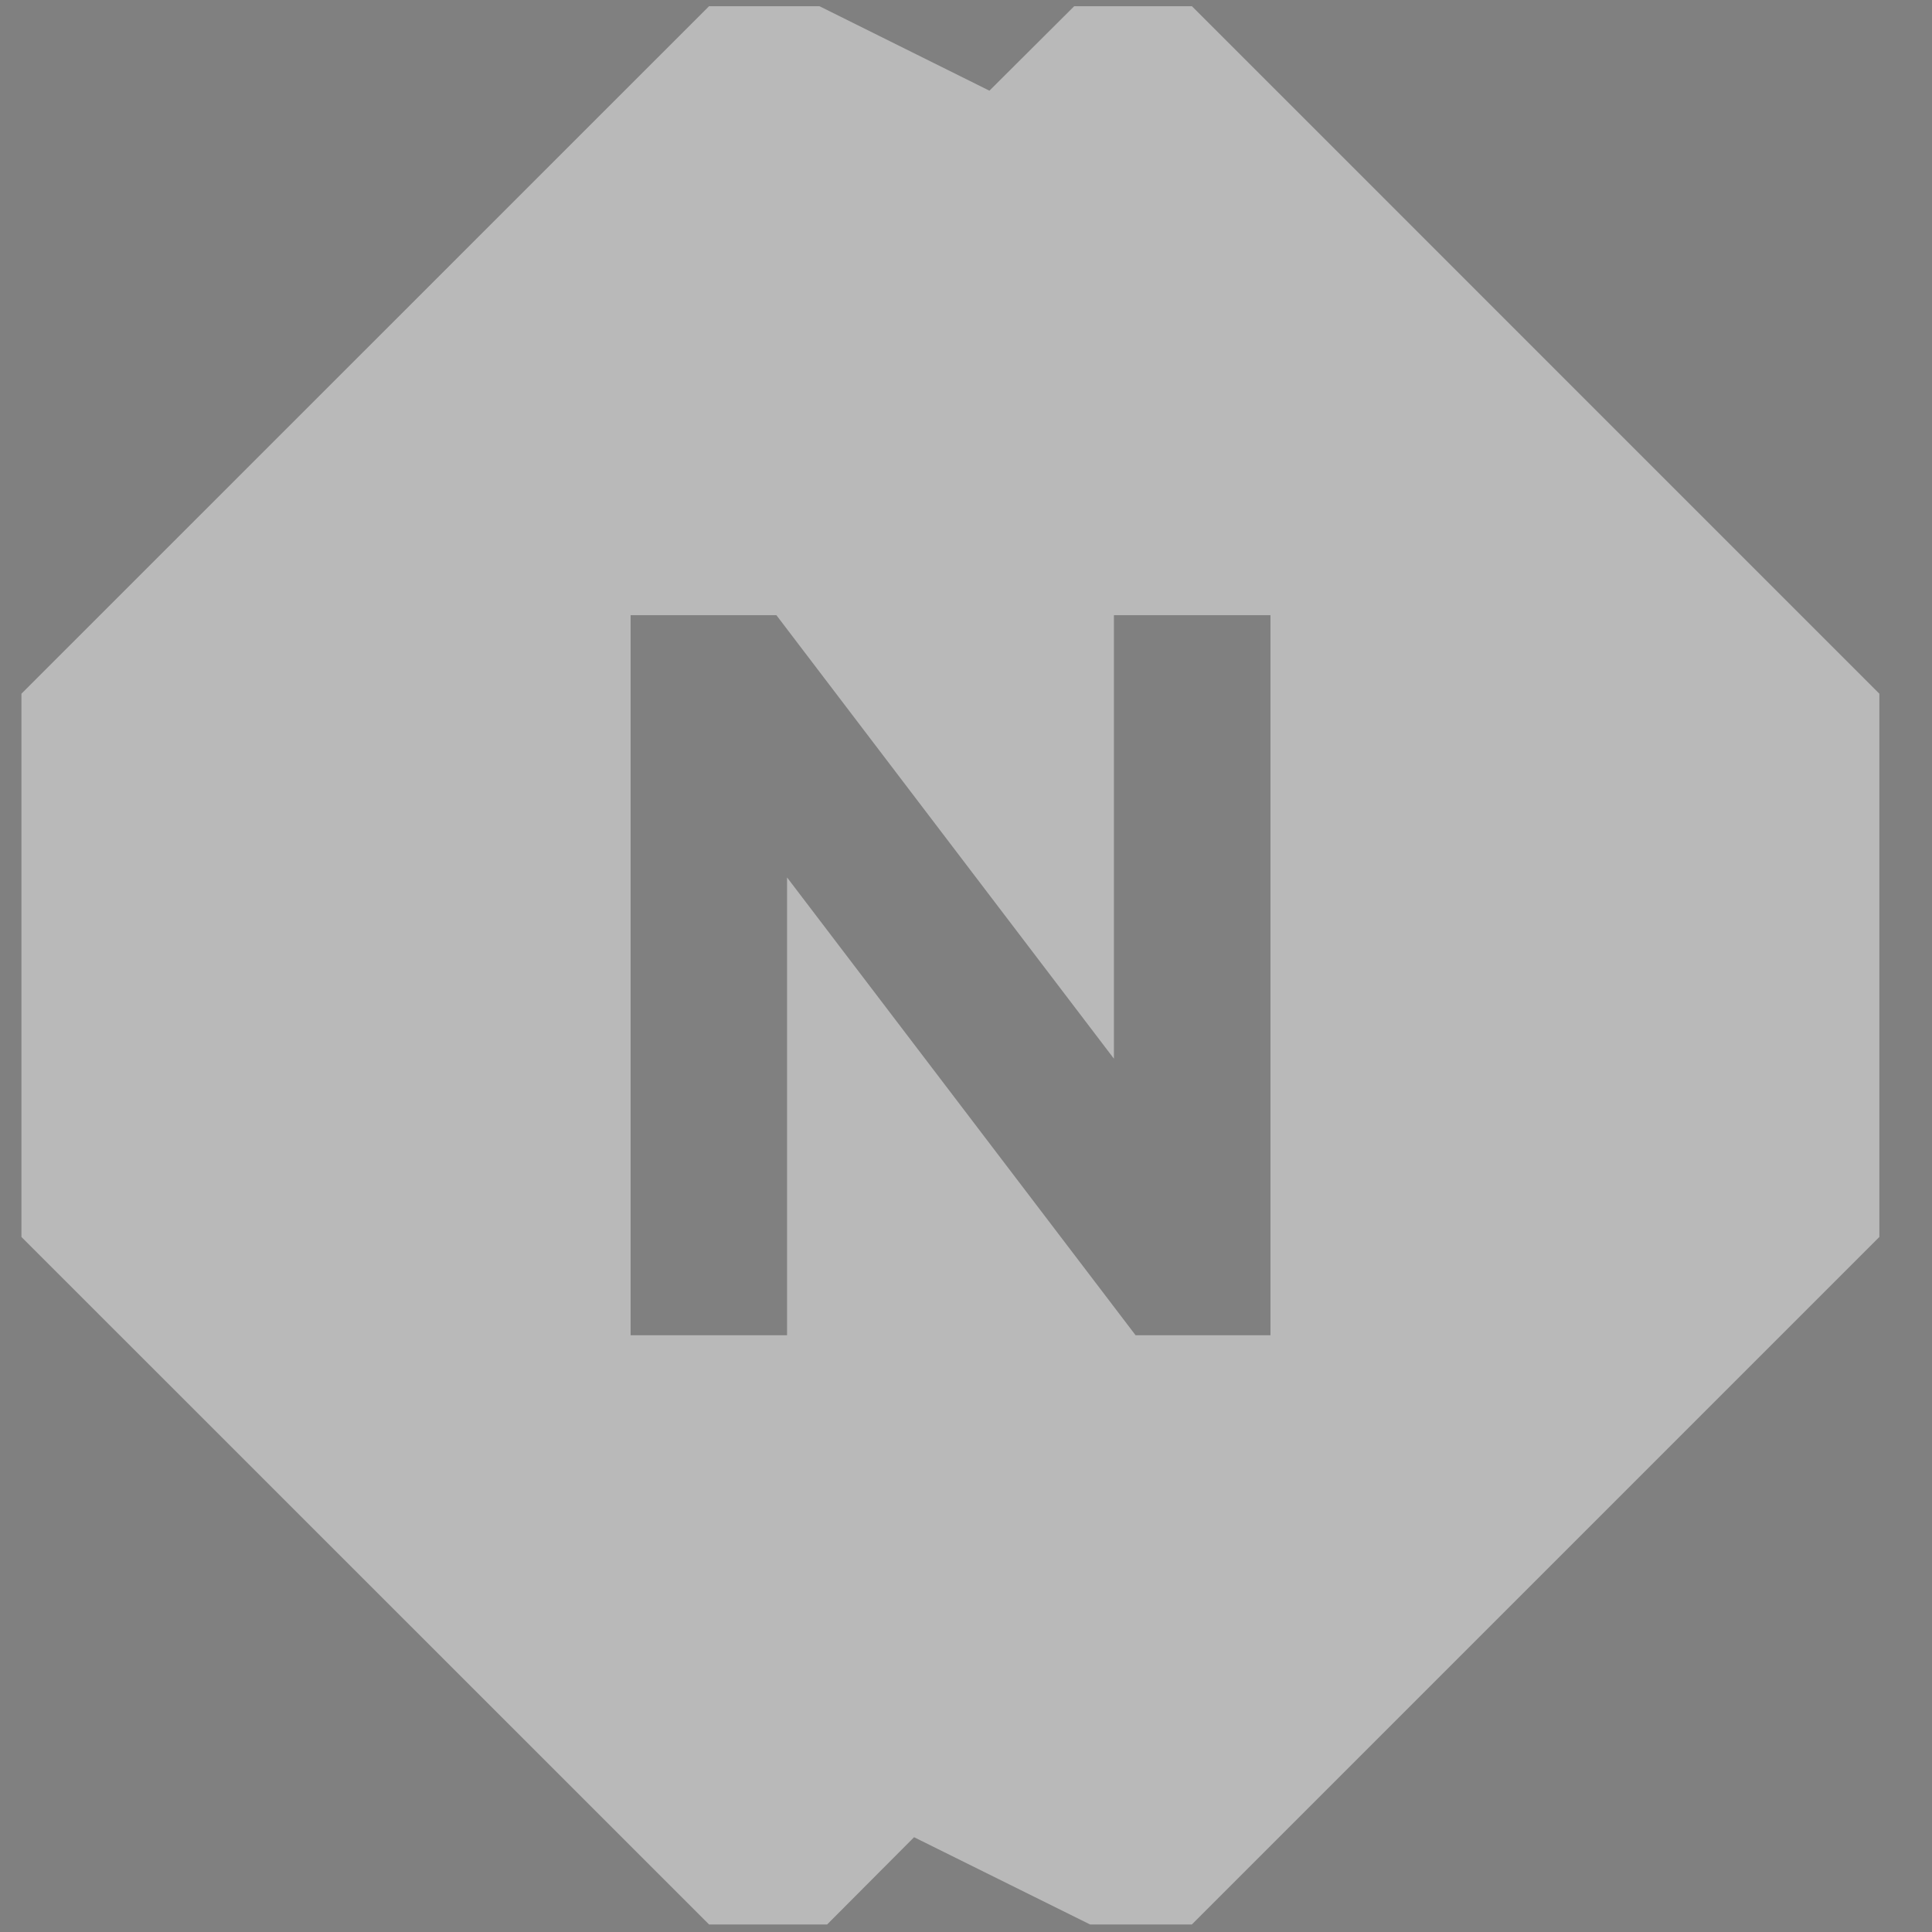 <?xml version="1.0" encoding="utf-8"?>
<!-- Generator: Adobe Illustrator 16.0.0, SVG Export Plug-In . SVG Version: 6.00 Build 0)  -->
<!DOCTYPE svg PUBLIC "-//W3C//DTD SVG 1.1//EN" "http://www.w3.org/Graphics/SVG/1.1/DTD/svg11.dtd">
<svg version="1.1" id="Layer_1" xmlns="http://www.w3.org/2000/svg" xmlns:xlink="http://www.w3.org/1999/xlink" x="0px" y="0px"
	 width="32px" height="32px" viewBox="0 0 32 32" enable-background="new 0 0 32 32" xml:space="preserve">
<rect x="0" y="0" width="32" height="32" fill="#808080" stroke="none"/>
<path fill="#343333" d="M18.138,45.349h2.594v11.926h-2.234l-5.773-7.583v7.583h-2.591V45.349h2.415l5.59,7.345V45.349z
	 M17.482,35.261l-1.404,1.399l-2.815-1.399h-1.829L0.045,46.648v8.998l11.389,11.387h1.956l1.44-1.445l2.915,1.445h1.686
	l11.387-11.387v-8.998L19.431,35.261H17.482z"/>
<path fill="#333333" d="M51.084,45.507c2.825,0,5.452,3.059,5.452,5.596l0,0c0,3.618-2.891,6.256-5.452,6.256h-5.459V45.514
	l4.213-0.016 M48.23,55.006l2.66-0.037c1.616,0,2.915-1.62,2.915-3.216l0.005-0.47c0-1.596-1.506-3.396-3.124-3.396l-2.456-0.024
	v5.853 M50.451,35.208h-3.515L35.543,46.599v9.008l11.393,11.388h3.515c9.071,0,16.174-6.976,16.174-15.889
	C66.625,42.177,59.522,35.208,50.451,35.208"/>
<path fill="#333333" d="M-23.185,45.467l-0.02,9.502l5.8-0.022v2.235h-8.333V45.467H-23.185z M-21.899,35.306h-1.978l-11.37,11.37
	v8.987l11.37,11.368h6.458l11.366-11.368v-1.801l-4.481-4.479v-2.707L-21.899,35.306z"/>
<g>
	<rect x="9.11" y="80.319" fill="#FFFFFF" width="12.5" height="12.444"/>
	<path fill="#FBB317" d="M18.093,80.709h2.594v11.925h-2.234l-5.773-7.583v7.583h-2.591V80.709h2.415l5.589,7.345V80.709z
		 M17.437,70.622l-1.404,1.399l-2.815-1.399h-1.829L0,82.009v8.999l11.389,11.387h1.957l1.439-1.445l2.916,1.445h1.686
		l11.387-11.387v-8.999L19.386,70.622H17.437z"/>
</g>
<g>
	<rect x="44.477" y="80.319" fill="#FFFFFF" width="12.5" height="12.743"/>
	<path fill="#FBB317" d="M50.681,80.868c2.825,0,5.452,3.059,5.452,5.596l0,0c0,3.619-2.891,6.255-5.452,6.255h-5.459V80.875
		l4.213-0.016 M47.827,90.367l2.66-0.037c1.616,0,2.915-1.619,2.915-3.215l0.005-0.471c0-1.596-1.506-3.396-3.124-3.396
		l-2.456-0.023v5.852 M50.047,70.568h-3.515L35.14,81.96v9.008l11.393,11.387h3.515c9.071,0,16.174-6.975,16.174-15.888
		C66.221,77.538,59.119,70.568,50.047,70.568"/>
</g>
<g>
	<rect x="-28.483" y="79.778" fill="#FFFFFF" width="12.5" height="12.444"/>
	<path fill="#FBB317" d="M-23.185,80.298l-0.02,9.503l5.8-0.021v2.234h-8.333V80.298H-23.185z M-21.899,70.137h-1.978l-11.37,11.37
		v8.989l11.37,11.367h6.458l11.366-11.367v-1.801l-4.481-4.481v-2.707L-21.899,70.137z"/>
</g>
<path fill="#B9B9B9" d="M18.449,10.19h2.594v11.926h-2.234l-5.773-7.583v7.583h-2.591V10.19h2.415l5.59,7.345V10.19z M17.792,0.103
	l-1.404,1.399l-2.815-1.399h-1.829L0.355,11.49v8.998l11.389,11.387h1.956l1.44-1.445l2.915,1.445h1.686l11.387-11.387V11.49
	L19.742,0.103H17.792z"/>
<path fill="#B9B9B9" d="M51.395,10.349c2.825,0,5.452,3.059,5.452,5.596l0,0c0,3.618-2.891,6.256-5.452,6.256h-5.459V10.355
	l4.213-0.016 M48.541,19.848l2.66-0.037c1.616,0,2.915-1.62,2.915-3.216l0.005-0.47c0-1.596-1.506-3.396-3.124-3.396l-2.456-0.024
	v5.853 M50.761,0.049h-3.515L35.854,11.441v9.008l11.393,11.388h3.515c9.071,0,16.174-6.976,16.174-15.889
	C66.935,7.019,59.833,0.049,50.761,0.049"/>
<path fill="#B9B9B9" d="M-23.185,10.309l-0.02,9.502l5.8-0.022v2.235h-8.333V10.309H-23.185z M-21.9,0.148h-1.978l-11.37,11.37
	v8.987l11.37,11.368h6.458l11.366-11.368v-1.801l-4.481-4.479v-2.707L-21.9,0.148z"/>
<g>
	<rect x="8.983" y="115.554" fill="#2A2B2A" width="12.5" height="12.443"/>
	<path fill="#FFFFFF" d="M17.966,115.943h2.594v11.925h-2.234l-5.773-7.582v7.582h-2.59v-11.925h2.415l5.59,7.345V115.943z
		 M17.31,105.856l-1.404,1.398l-2.814-1.398h-1.83l-11.389,11.387v8.998l11.389,11.387h1.957l1.439-1.445l2.916,1.445h1.686
		l11.387-11.387v-8.998l-11.387-11.387H17.31z"/>
</g>
<g>
	<rect x="44.351" y="115.554" fill="#2A2B2A" width="12.5" height="12.742"/>
	<path fill="#FFFFFF" d="M50.554,116.102c2.826,0,5.453,3.059,5.453,5.596l0,0c0,3.618-2.891,6.255-5.453,6.255h-5.459v-11.844
		l4.213-0.016 M47.701,125.601l2.66-0.037c1.615,0,2.914-1.619,2.914-3.215l0.006-0.471c0-1.596-1.506-3.396-3.125-3.396
		l-2.455-0.023v5.852 M49.921,105.802h-3.516l-11.393,11.393v9.008l11.393,11.387h3.516c9.07,0,16.174-6.975,16.174-15.888
		C66.095,112.772,58.992,105.802,49.921,105.802"/>
</g>
<g>
	<rect x="-28.61" y="115.013" fill="#2A2B2A" width="12.5" height="12.443"/>
	<path fill="#FFFFFF" d="M-23.312,115.532l-0.02,9.502l5.8-0.021v2.234h-8.333v-11.715H-23.312z M-22.026,105.371h-1.978
		l-11.37,11.37v8.988l11.37,11.367h6.458l11.366-11.367v-1.801l-4.481-4.48v-2.707L-22.026,105.371z"/>
</g>
</svg>

